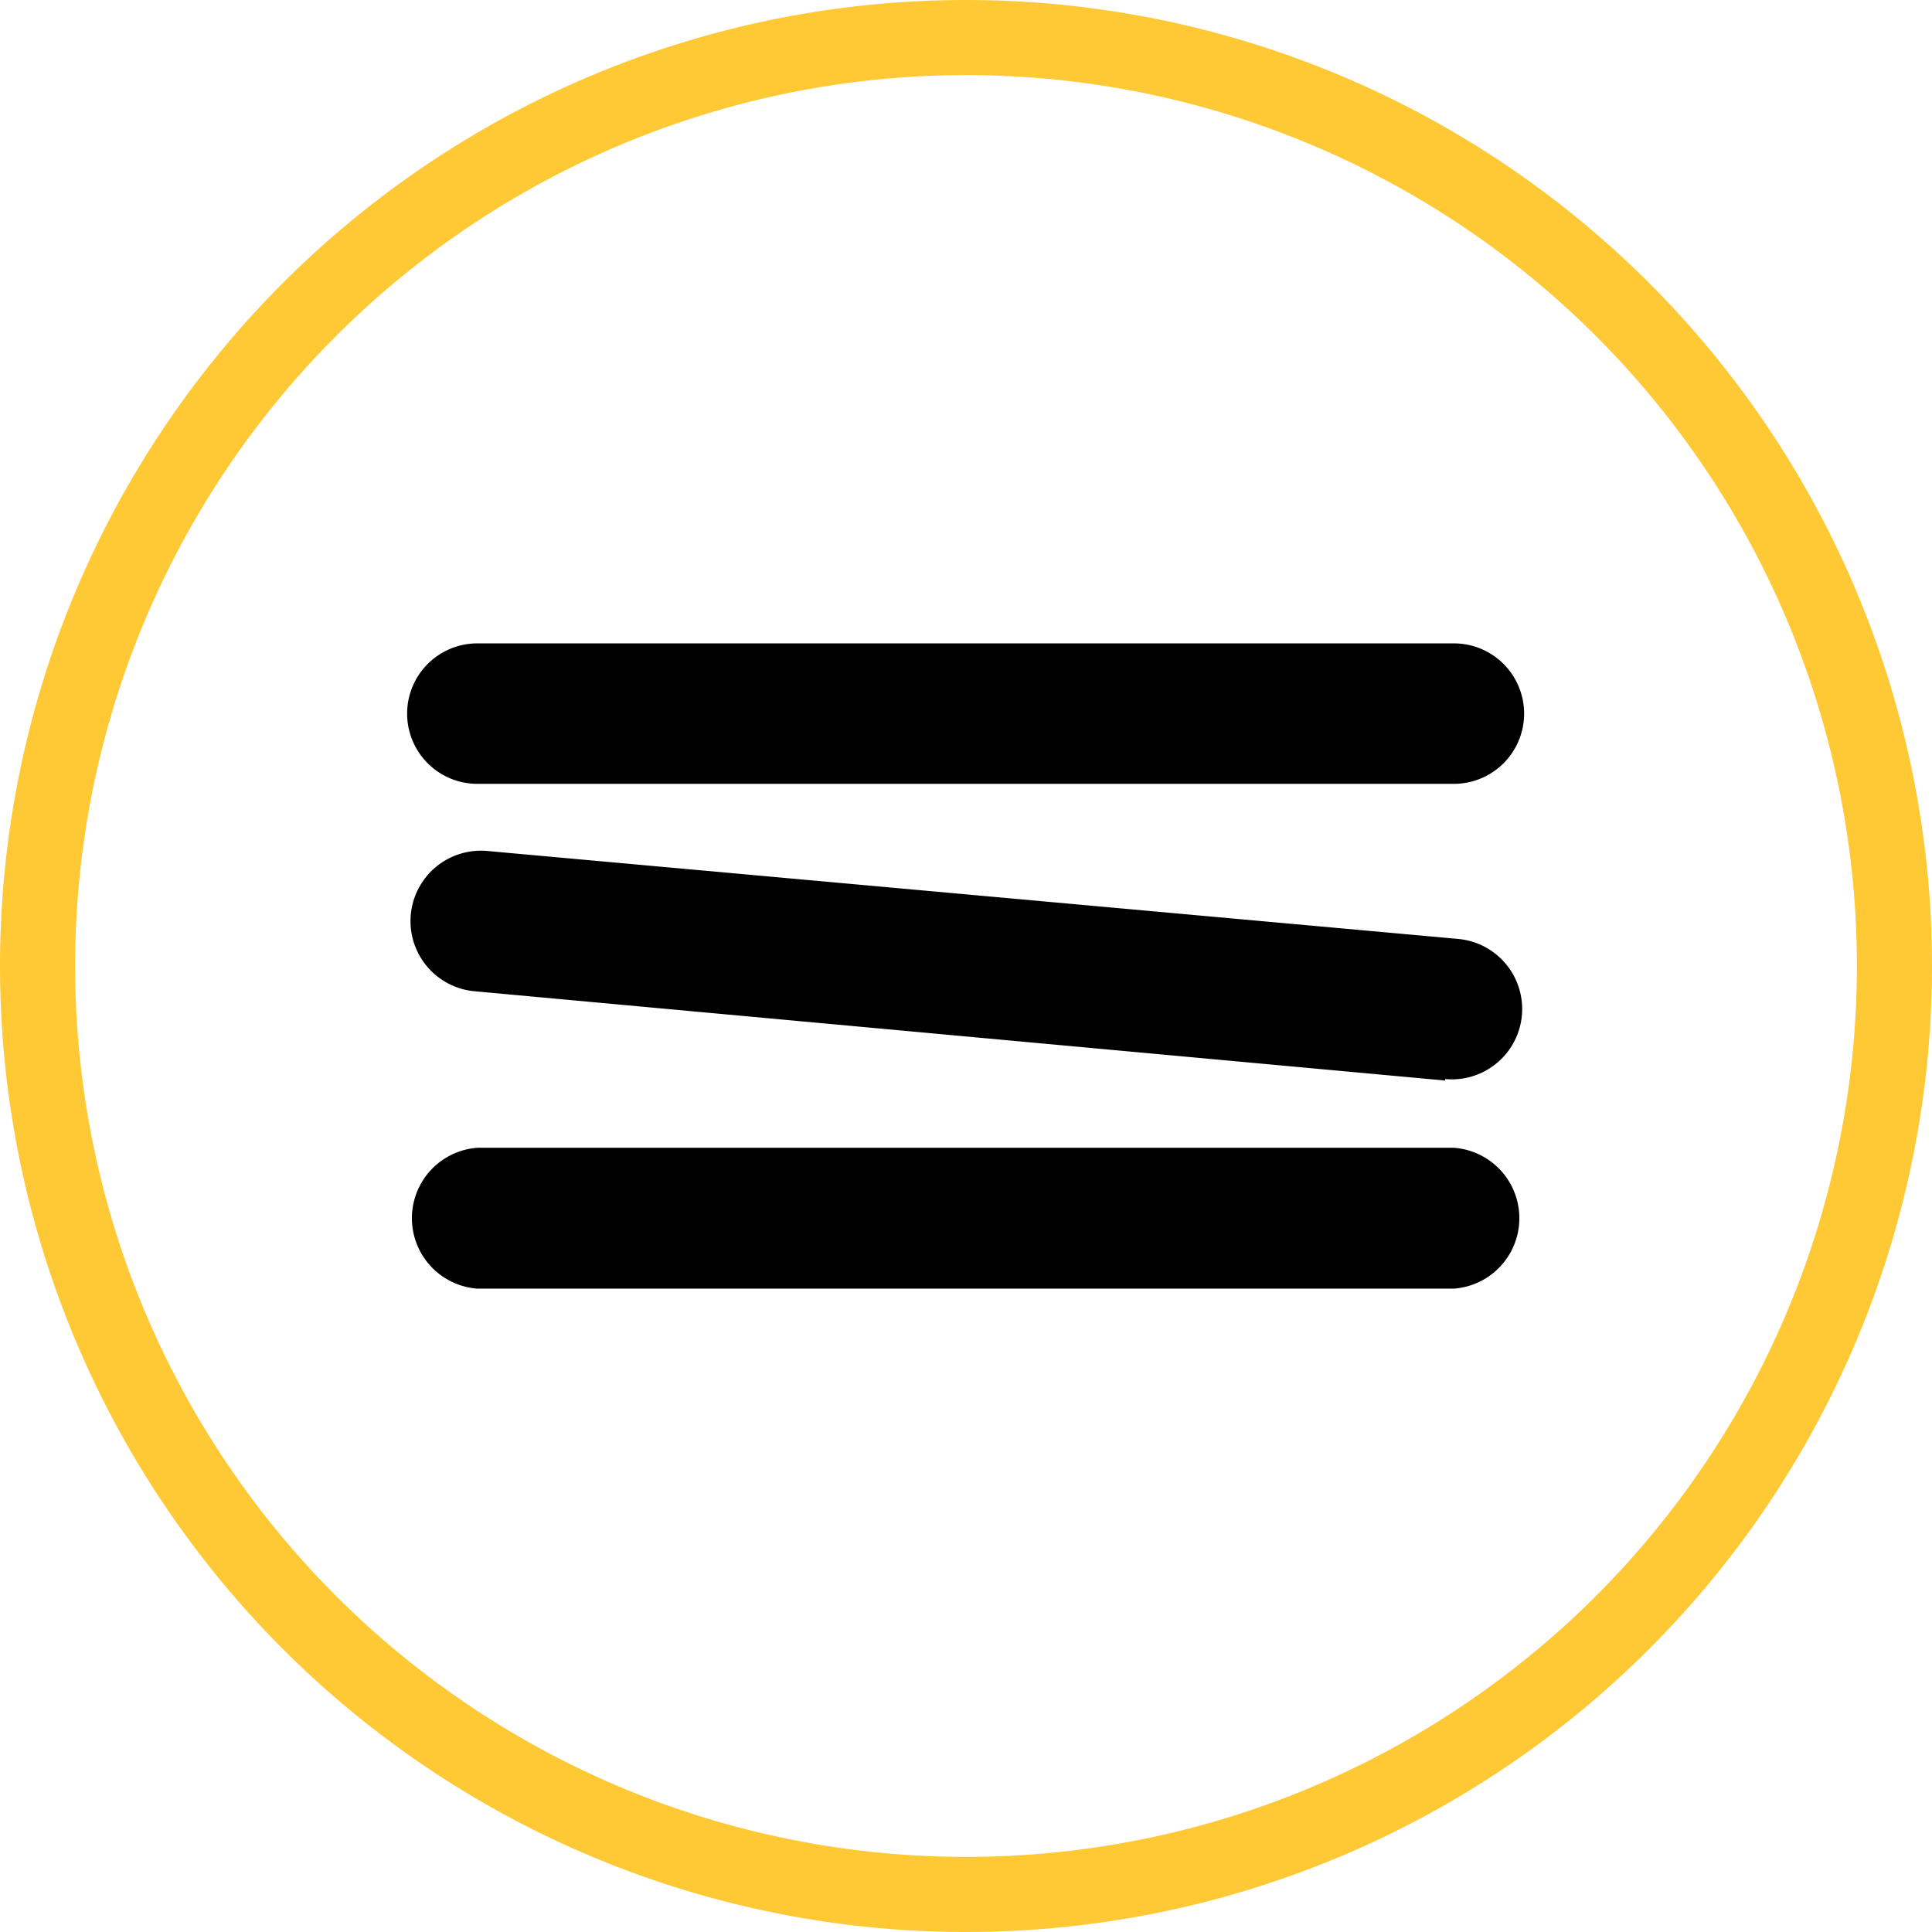 <svg xmlns="http://www.w3.org/2000/svg" viewBox="0 0 51.44 51.44"><defs><style>.cls-1{fill:none;stroke:#ffc936;stroke-miterlimit:10;stroke-width:2px;}.cls-2{fill:#000001;}</style></defs><g id="Layer_2" data-name="Layer 2"><g id="Layer_1-2" data-name="Layer 1"><path class="cls-1" d="M1,25.72A24.72,24.72,0,1,0,25.72,1,24.72,24.72,0,0,0,1,25.72Z"/><path class="cls-2" d="M38.71,20.87h-26a1.87,1.87,0,0,1,0-3.74h26a1.87,1.87,0,0,1,0,3.74"/><path class="cls-2" d="M38.71,34.31h-26a1.88,1.88,0,0,1,0-3.75h26a1.88,1.88,0,0,1,0,3.75"/><path class="cls-2" d="M38.48,28.77,12.61,26.39A1.87,1.87,0,0,1,13,22.66L38.83,25a1.87,1.87,0,1,1-.35,3.73"/></g></g></svg>